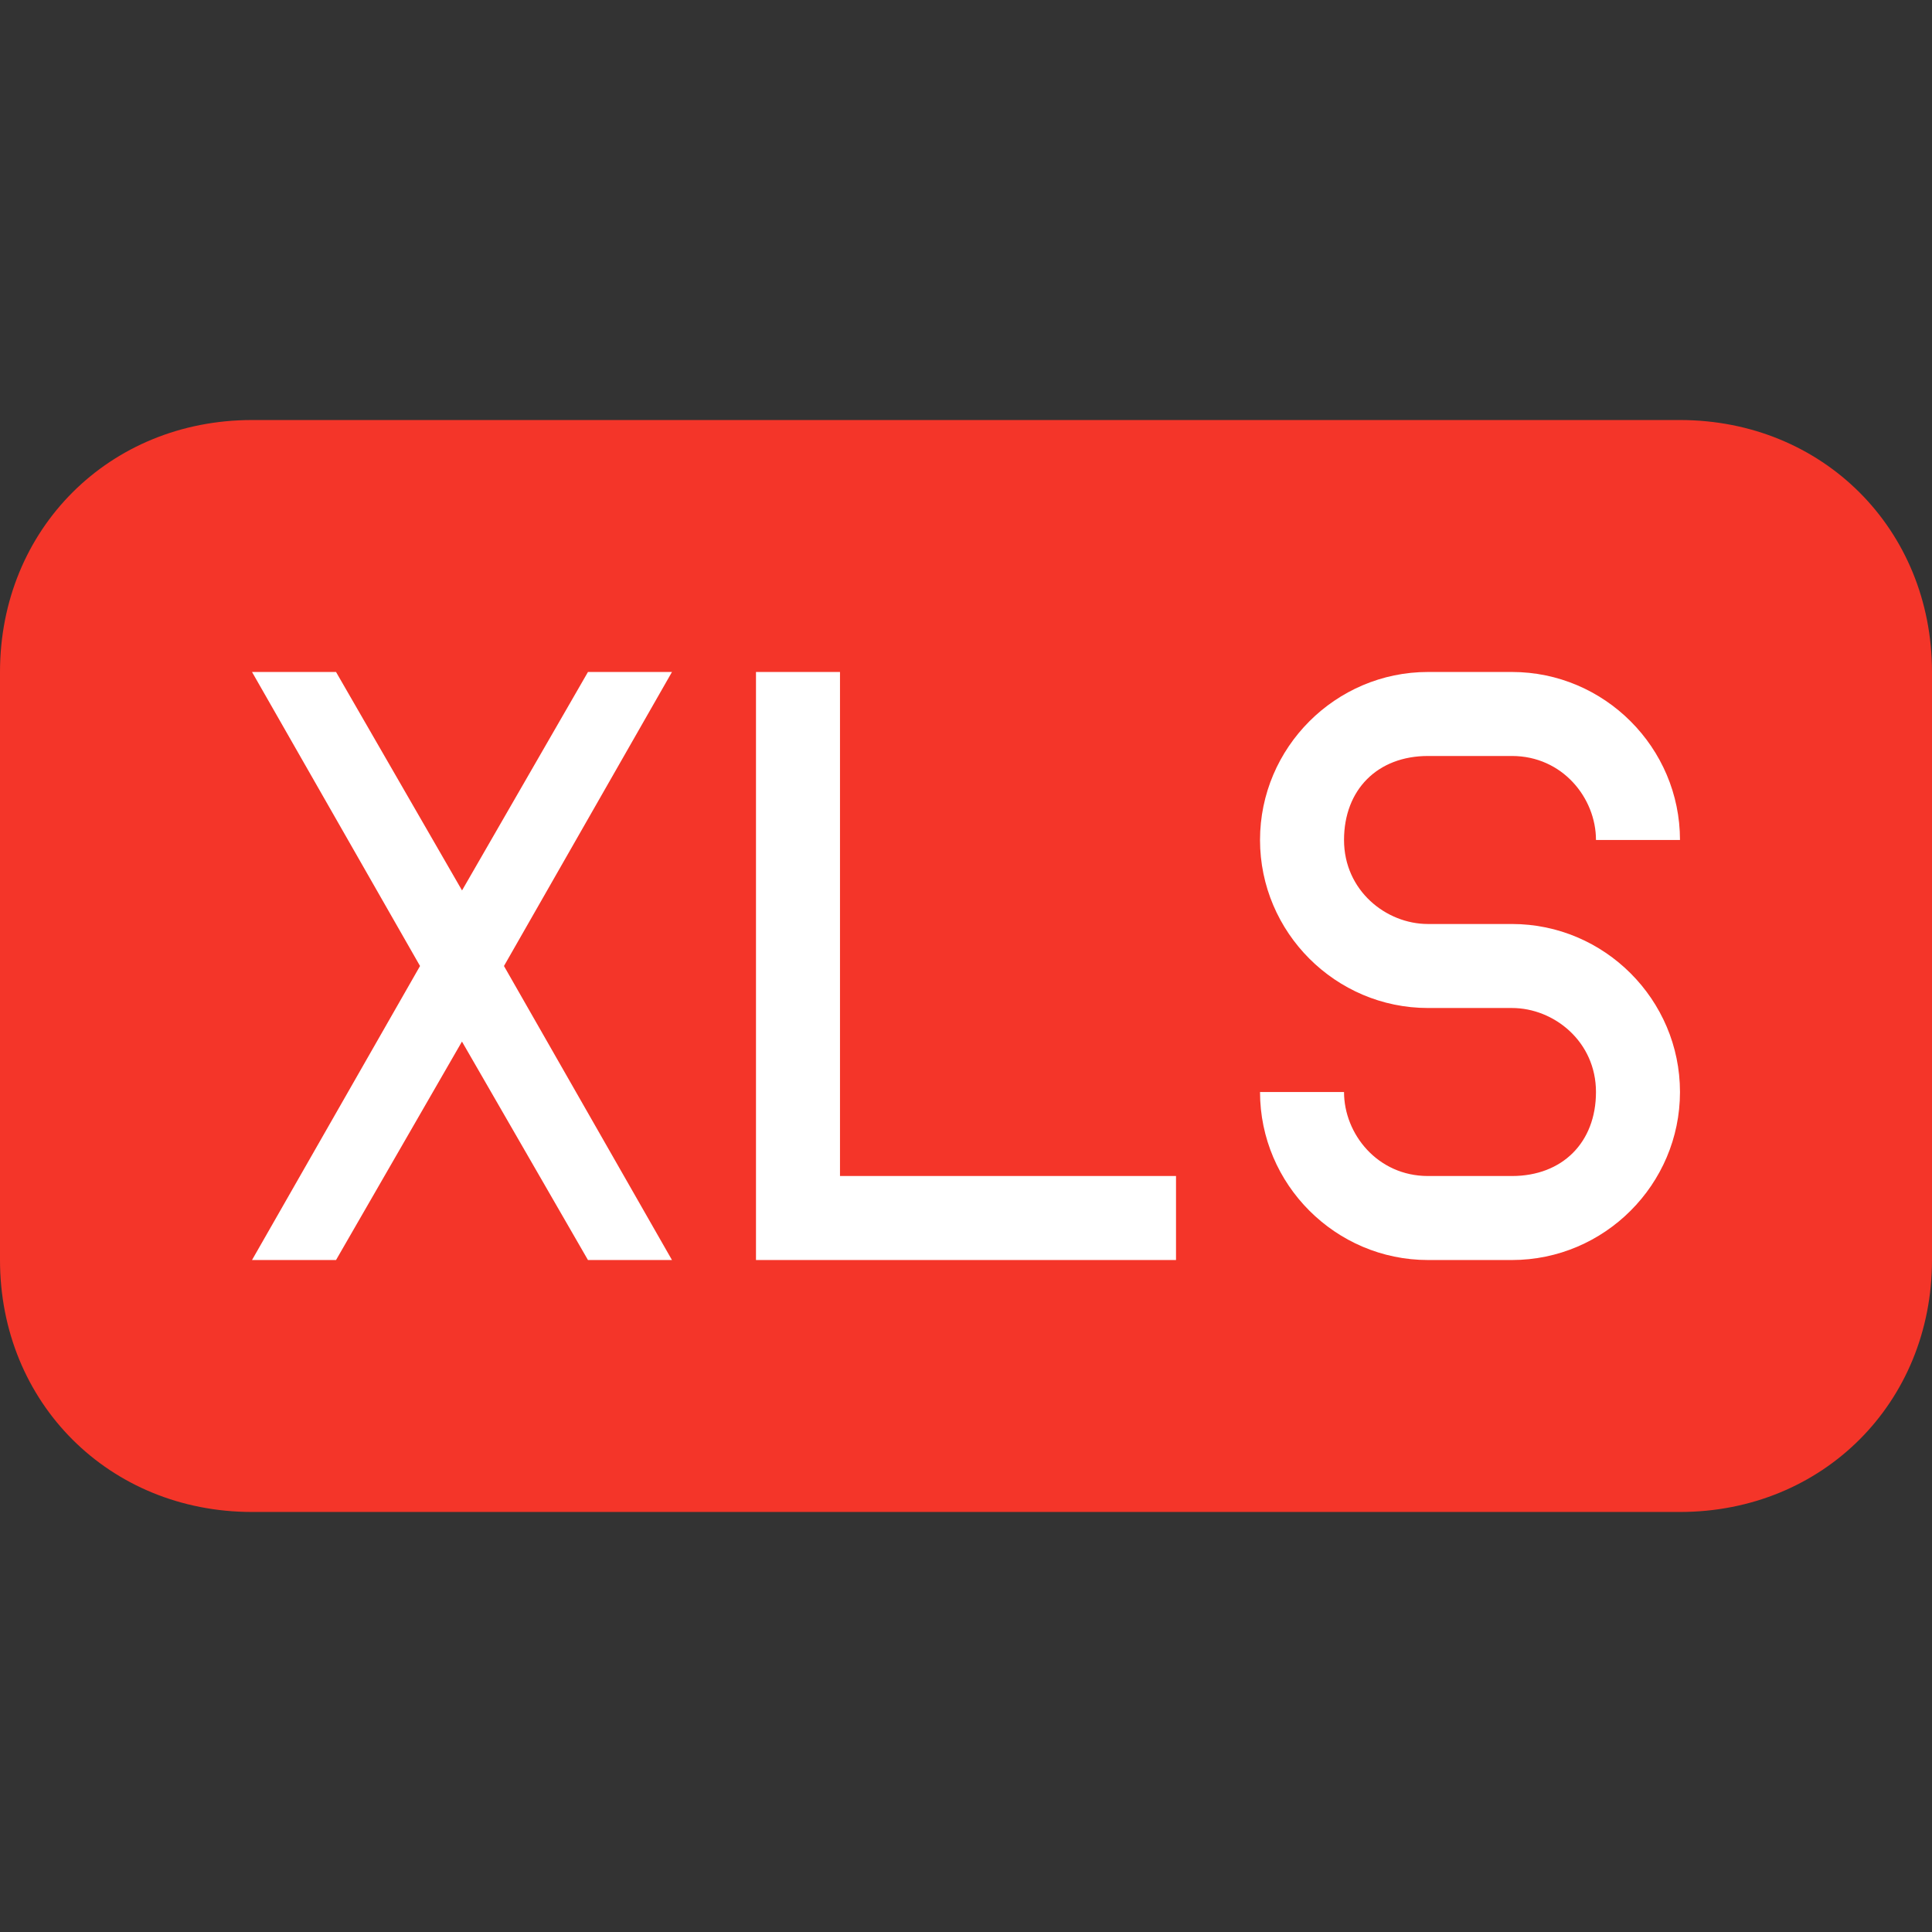 <svg width="27" height="27" viewBox="0 0 27 27" fill="none" xmlns="http://www.w3.org/2000/svg">
<rect x="0" y="0" width="27" height="27" fill="#333333" stroke="none"/>
<rect x="2" y="8" width="22" height="12" fill="white"/>
<path d="M23.478 5.87H3.522C1.526 5.87 0 7.396 0 9.391V17.609C0 19.604 1.526 21.13 3.522 21.13H23.478C25.474 21.13 27 19.604 27 17.609V9.391C27 7.396 25.474 5.87 23.478 5.87ZM9.391 17.609H8.217L6.456 14.556L4.696 17.609H3.522L5.87 13.5L3.522 9.391H4.696L6.457 12.444L8.217 9.391H9.391L7.043 13.5L9.391 17.609ZM16.435 17.609H10.565V9.391H11.739V16.435H16.435V17.609ZM19.956 12.913H21.13C22.422 12.913 23.478 13.97 23.478 15.261C23.478 16.552 22.422 17.609 21.13 17.609H19.956C18.665 17.609 17.609 16.552 17.609 15.261H18.783C18.783 15.848 19.252 16.435 19.956 16.435H21.13C21.835 16.435 22.304 15.965 22.304 15.261C22.304 14.556 21.717 14.087 21.13 14.087H19.956C18.665 14.087 17.609 13.03 17.609 11.739C17.609 10.448 18.665 9.391 19.956 9.391H21.13C22.422 9.391 23.478 10.448 23.478 11.739H22.304C22.304 11.152 21.835 10.565 21.13 10.565H19.956C19.252 10.565 18.783 11.035 18.783 11.739C18.783 12.444 19.369 12.913 19.956 12.913Z" fill="#F43529"/>
</svg>
